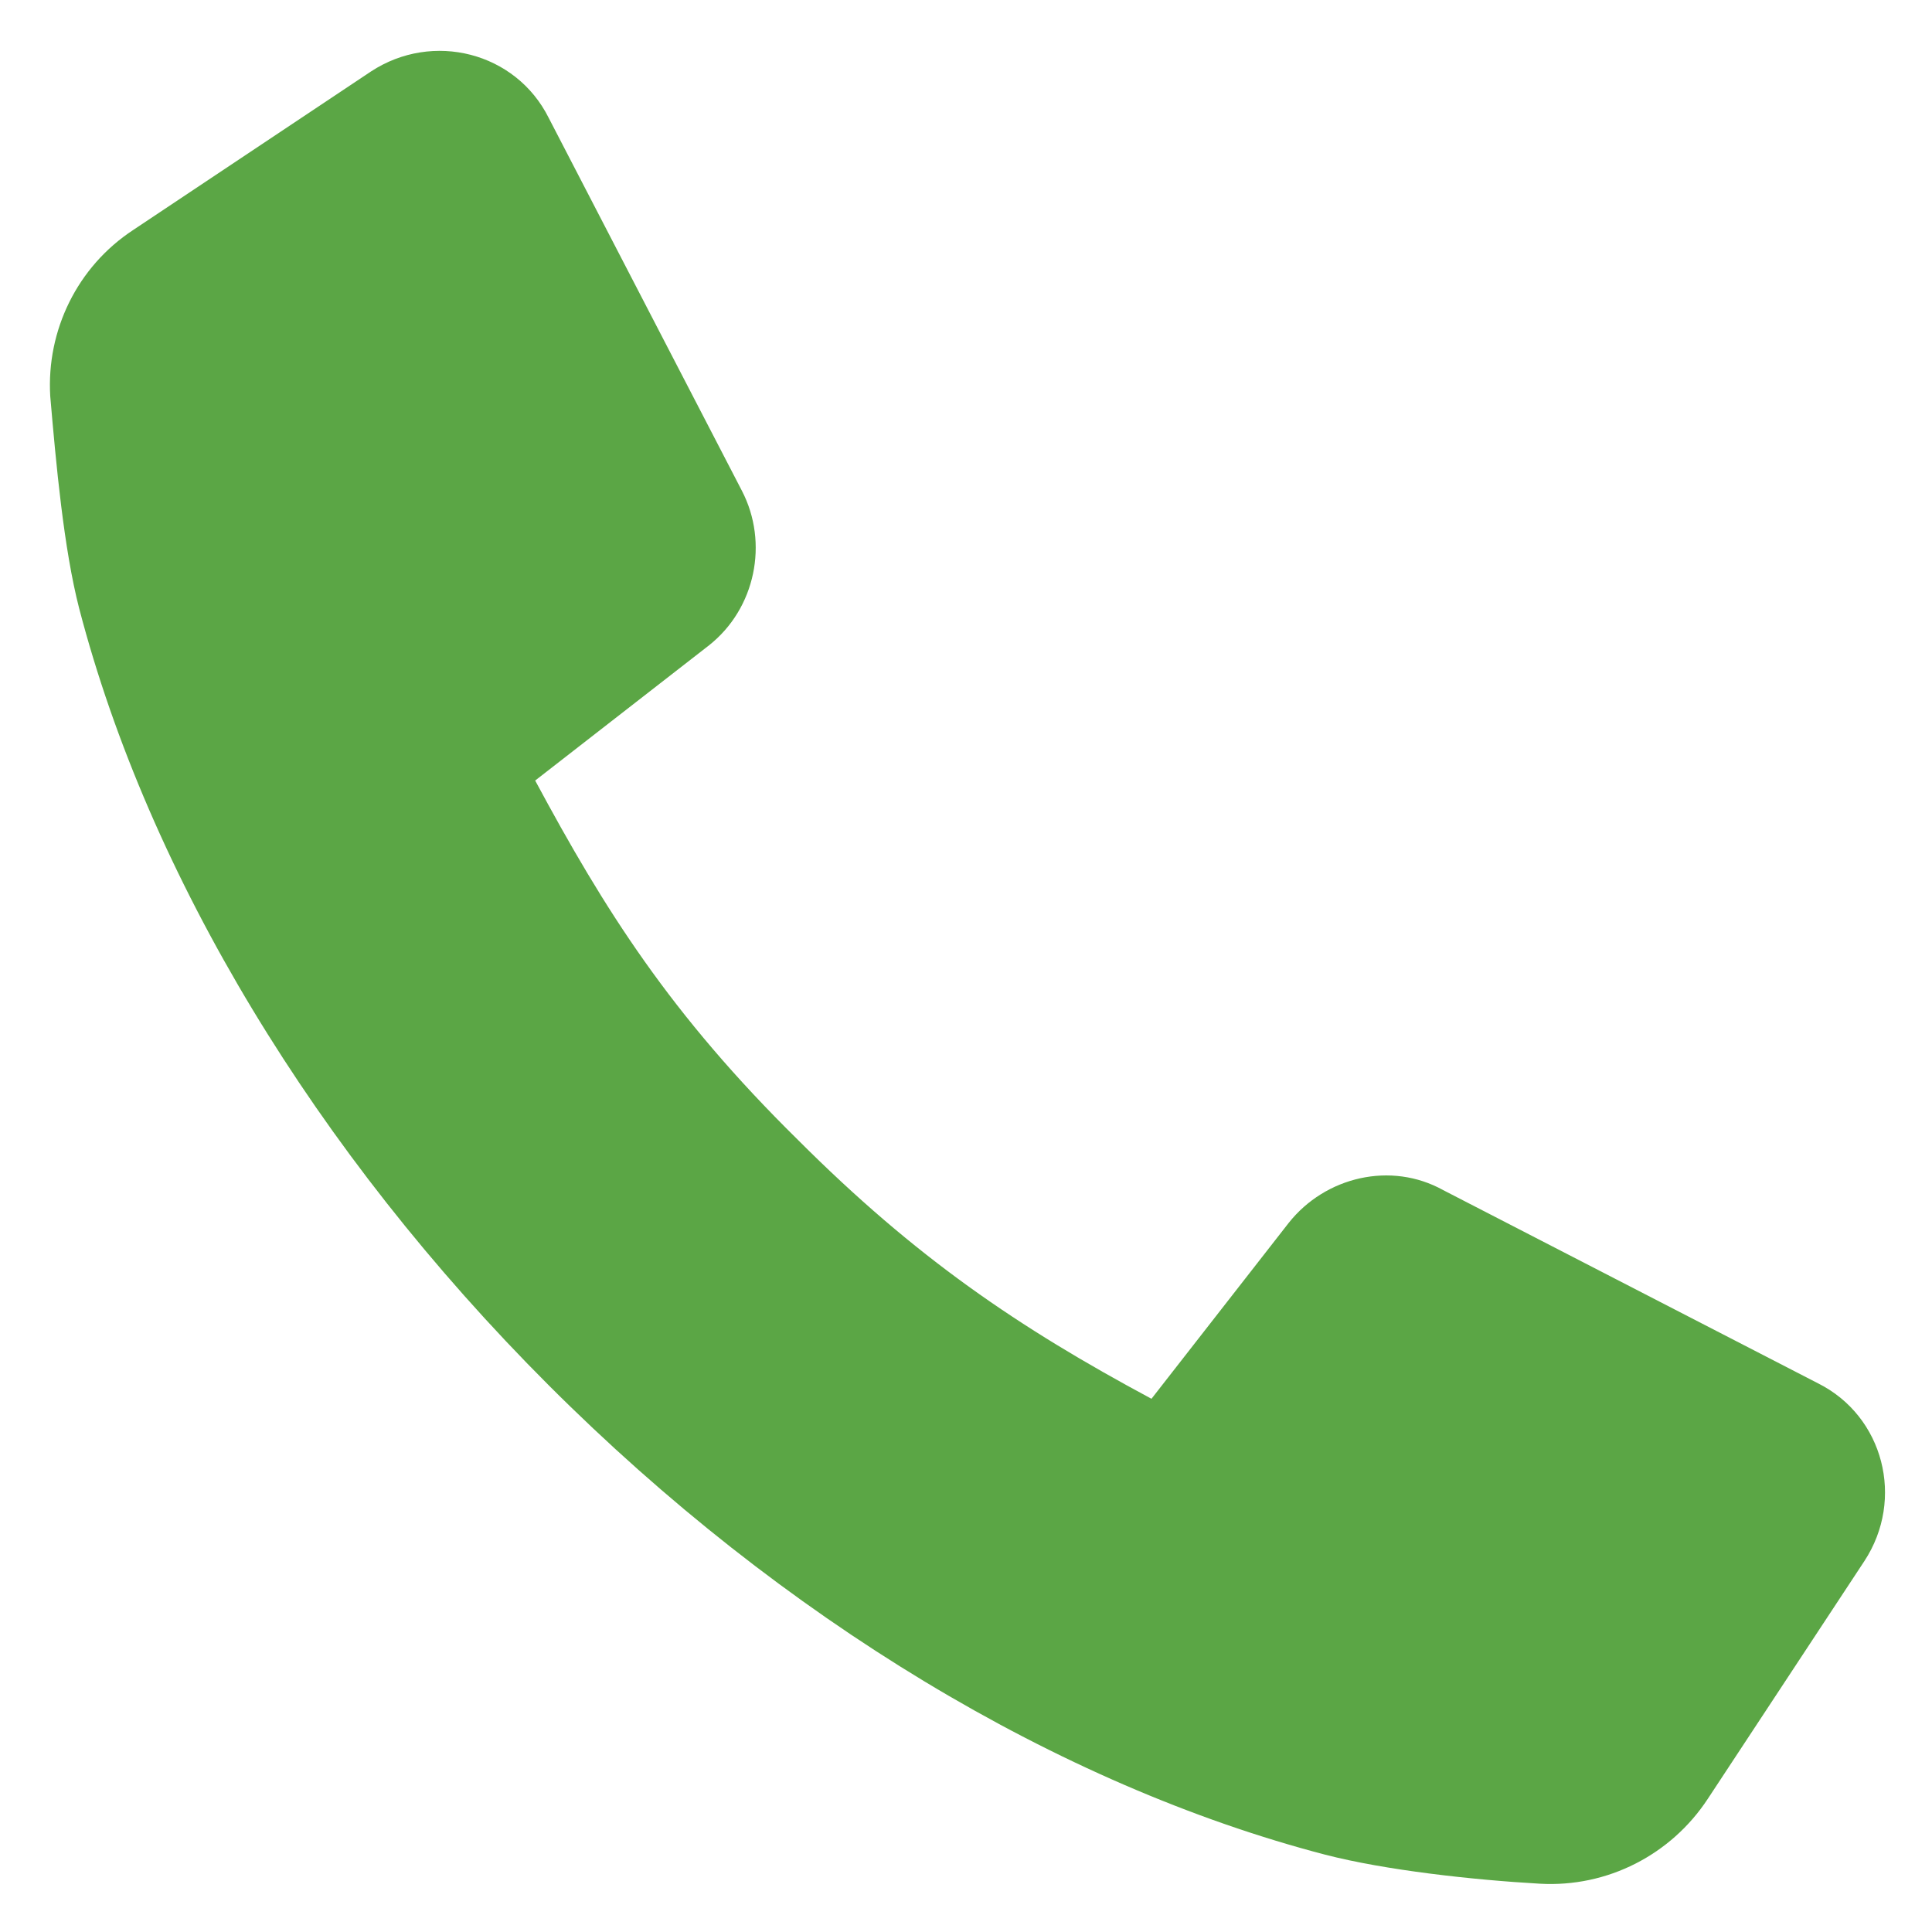 <?xml version="1.0" encoding="UTF-8"?>
<svg width="1200pt" height="1200pt" version="1.1" viewBox="0 0 1200 1200" xmlns="http://www.w3.org/2000/svg">
 <path d="m1060.8 1117.2c-22.801 34.801-62.398 55.199-104.4 52.801s-96-8.398-133.2-18c-165.6-43.199-337.2-146.4-482.4-291.6-145.2-145.2-248.4-316.8-291.6-482.4-9.602-37.199-14.398-90-18-132-2.398-40.801 16.801-80.398 51.602-103.2l147.6-98.398c38.398-25.199 90-12 110.4 28.801l120 231.6c16.801 32.398 8.398 73.199-20.398 96l-108 84c43.199 80.398 84 145.2 163.2 223.2 73.199 73.199 136.8 116.4 219.6 160.8l85.199-109.2c22.801-28.801 63.602-38.398 96-20.398l232.8 120c40.801 20.398 54 72 28.801 110.4z" fill="#5ba645"/>
</svg>
